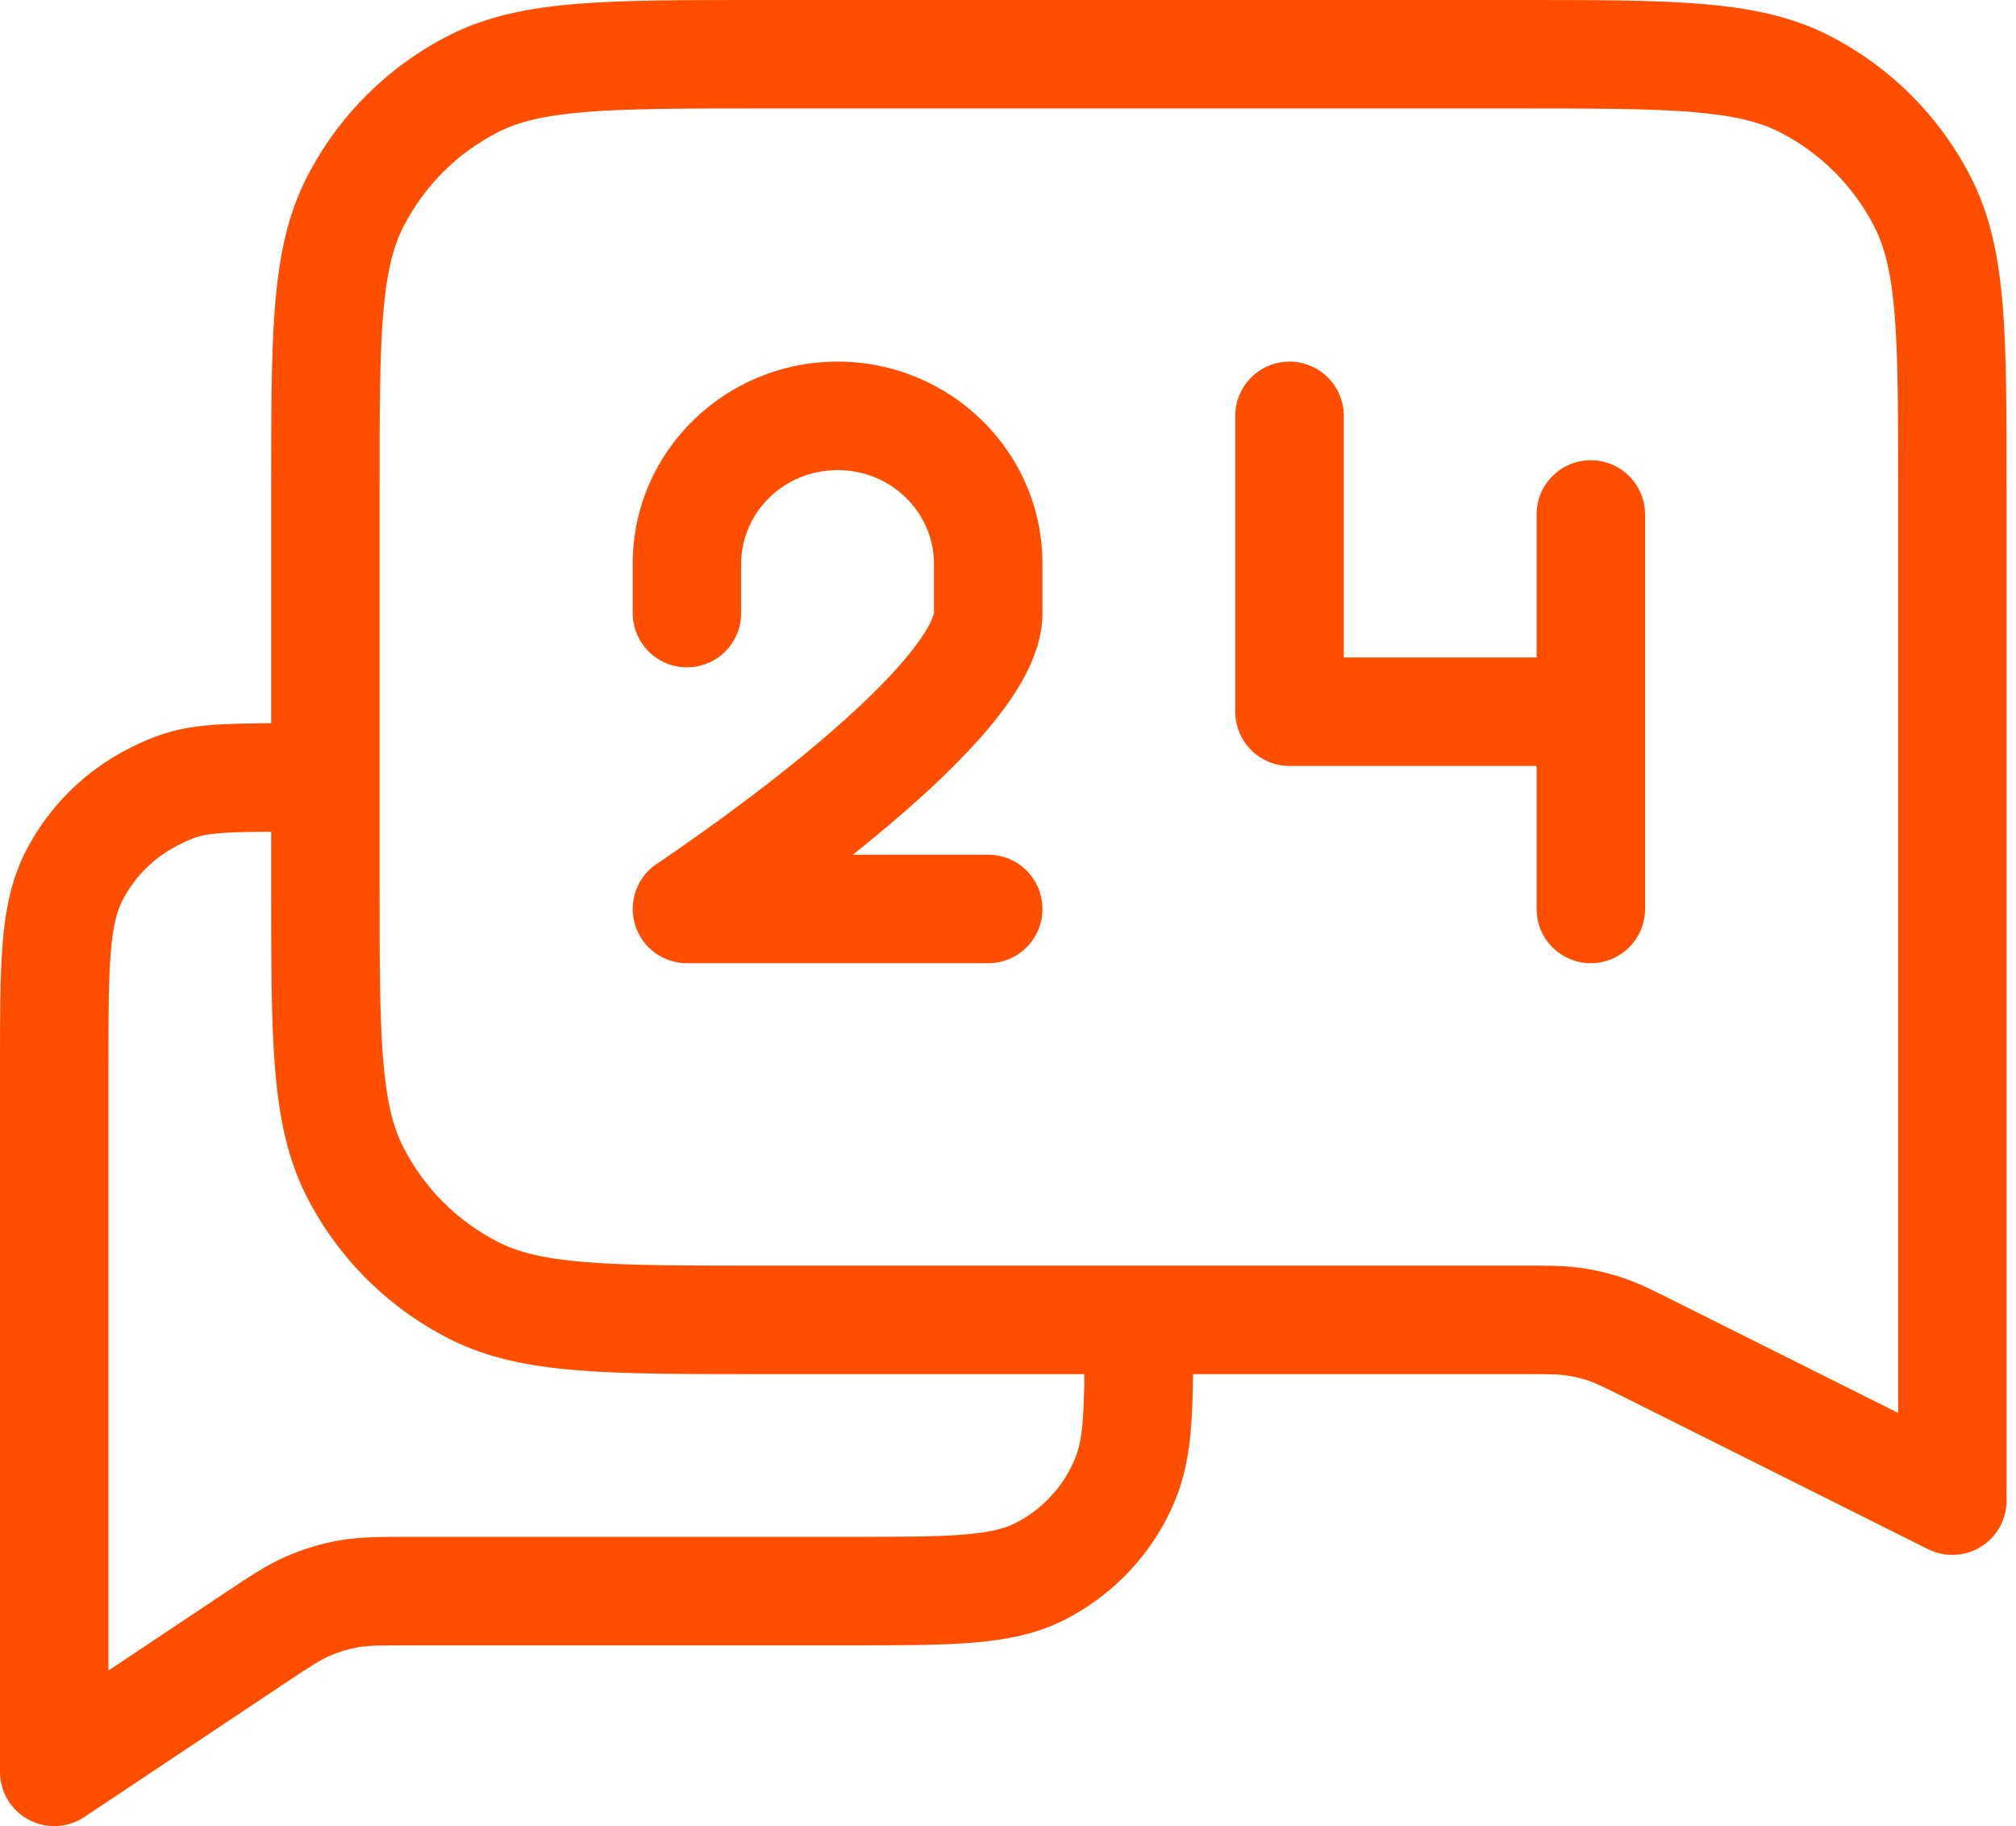 <svg width="53" height="48" viewBox="0 0 53 48" fill="none" xmlns="http://www.w3.org/2000/svg">
<path d="M1.426 46.574H9.98919e-07C9.98919e-07 47.1 0.289 47.583 0.753 47.831C1.217 48.079 1.779 48.052 2.217 47.761L1.426 46.574ZM31.366 34.693V33.267H28.515V34.693H31.366ZM8.092 21.861H9.518V19.01H8.092V21.861ZM51.327 39.446L50.689 40.721C51.131 40.942 51.656 40.918 52.076 40.658C52.496 40.398 52.752 39.94 52.752 39.446H51.327ZM43.248 13.523C43.248 12.736 42.609 12.097 41.822 12.097C41.034 12.097 40.396 12.736 40.396 13.523H43.248ZM40.396 23.892C40.396 24.679 41.034 25.318 41.822 25.318C42.609 25.318 43.248 24.679 43.248 23.892H40.396ZM16.634 16.115C16.634 16.903 17.272 17.541 18.059 17.541C18.847 17.541 19.485 16.903 19.485 16.115H16.634ZM18.059 23.892L17.264 22.709C16.744 23.058 16.513 23.707 16.696 24.308C16.878 24.908 17.432 25.318 18.059 25.318V23.892ZM25.98 25.318C26.768 25.318 27.406 24.679 27.406 23.892C27.406 23.105 26.768 22.466 25.98 22.466V25.318ZM35.327 10.931C35.327 10.143 34.688 9.505 33.901 9.505C33.114 9.505 32.475 10.143 32.475 10.931H35.327ZM33.901 18.707H32.475C32.475 19.495 33.114 20.133 33.901 20.133V18.707ZM10.857 43.248H22.337V40.396H10.857V43.248ZM2.217 47.761L7.43 44.285L5.848 41.913L0.635 45.388L2.217 47.761ZM10.857 40.396C10.05 40.396 9.476 40.391 8.909 40.492L9.41 43.299C9.671 43.253 9.952 43.248 10.857 43.248V40.396ZM7.43 44.285C8.183 43.783 8.419 43.632 8.662 43.526L7.522 40.912C6.994 41.142 6.519 41.465 5.848 41.913L7.43 44.285ZM8.909 40.492C8.432 40.577 7.966 40.718 7.522 40.912L8.662 43.526C8.902 43.421 9.153 43.345 9.41 43.299L8.909 40.492ZM28.515 34.693C28.515 37.482 28.48 37.935 28.152 38.58L30.693 39.874C31.401 38.485 31.366 37.228 31.366 34.693H28.515ZM22.337 43.248C23.644 43.248 24.71 43.249 25.574 43.178C26.455 43.106 27.25 42.953 27.993 42.574L26.698 40.033C26.425 40.173 26.046 40.279 25.342 40.336C24.621 40.395 23.691 40.396 22.337 40.396V43.248ZM28.152 38.58C27.833 39.206 27.324 39.715 26.698 40.033L27.993 42.574C29.155 41.982 30.101 41.037 30.693 39.874L28.152 38.58ZM8.092 19.01C6.805 19.01 5.936 19.007 5.275 19.084C4.505 19.174 3.988 19.37 3.373 19.683L4.668 22.224C5.07 22.019 5.258 21.957 5.604 21.917C6.059 21.864 6.717 21.861 8.092 21.861V19.01ZM2.851 28.04C2.851 26.685 2.853 25.755 2.912 25.034C2.969 24.33 3.075 23.952 3.214 23.678L0.673 22.383C0.295 23.126 0.141 23.922 0.069 24.802C-0.001 25.666 9.98919e-07 26.732 9.98919e-07 28.04H2.851ZM3.373 19.683C2.211 20.276 1.266 21.221 0.673 22.383L3.214 23.678C3.533 23.052 4.042 22.543 4.668 22.224L3.373 19.683ZM9.98919e-07 28.04V46.574H2.851V28.04H9.98919e-07ZM19.96 2.851H39.921V4.97203e-07H19.96V2.851ZM9.98 23.287V12.832H7.129V23.287H9.98ZM40.027 33.267H19.96V36.119H40.027V33.267ZM51.964 38.17L44.065 34.221L42.79 36.771L50.689 40.721L51.964 38.17ZM40.027 36.119C40.734 36.119 40.954 36.122 41.161 36.151L41.556 33.327C41.108 33.264 40.658 33.267 40.027 33.267V36.119ZM44.065 34.221C43.5 33.938 43.099 33.734 42.67 33.59L41.761 36.292C41.959 36.359 42.157 36.455 42.79 36.771L44.065 34.221ZM41.161 36.151C41.365 36.179 41.566 36.227 41.761 36.292L42.67 33.59C42.308 33.468 41.935 33.38 41.556 33.327L41.161 36.151ZM7.129 23.287C7.129 25.26 7.128 26.825 7.231 28.085C7.335 29.362 7.553 30.451 8.061 31.448L10.602 30.153C10.333 29.625 10.162 28.954 10.073 27.853C9.981 26.736 9.98 25.307 9.98 23.287H7.129ZM19.96 33.267C17.941 33.267 16.512 33.266 15.394 33.175C14.294 33.085 13.622 32.915 13.094 32.646L11.8 35.186C12.796 35.694 13.885 35.913 15.162 36.017C16.422 36.12 17.988 36.119 19.96 36.119V33.267ZM8.061 31.448C8.881 33.058 10.19 34.366 11.8 35.186L13.094 32.646C12.021 32.099 11.149 31.227 10.602 30.153L8.061 31.448ZM39.921 2.851C41.941 2.851 43.37 2.853 44.487 2.944C45.587 3.034 46.259 3.204 46.787 3.473L48.082 0.932C47.085 0.424 45.996 0.206 44.719 0.102C43.459 -0.001 41.893 4.97203e-07 39.921 4.97203e-07V2.851ZM52.752 12.832C52.752 10.859 52.754 9.294 52.651 8.033C52.546 6.757 52.328 5.668 51.82 4.671L49.279 5.965C49.548 6.493 49.719 7.165 49.809 8.266C49.9 9.383 49.901 10.812 49.901 12.832H52.752ZM46.787 3.473C47.86 4.02 48.733 4.892 49.279 5.965L51.82 4.671C51 3.061 49.691 1.753 48.082 0.932L46.787 3.473ZM19.96 4.97203e-07C17.988 4.97203e-07 16.422 -0.001 15.162 0.102C13.885 0.206 12.796 0.424 11.8 0.932L13.094 3.473C13.622 3.204 14.294 3.034 15.394 2.944C16.512 2.853 17.941 2.851 19.96 2.851V4.97203e-07ZM9.98 12.832C9.98 10.812 9.981 9.383 10.073 8.266C10.162 7.165 10.333 6.493 10.602 5.965L8.061 4.671C7.553 5.668 7.335 6.757 7.231 8.033C7.128 9.294 7.129 10.859 7.129 12.832H9.98ZM11.8 0.932C10.19 1.753 8.881 3.061 8.061 4.671L10.602 5.965C11.149 4.892 12.021 4.02 13.094 3.473L11.8 0.932ZM40.396 13.523V18.707H43.248V13.523H40.396ZM40.396 18.707V23.892H43.248V18.707H40.396ZM19.485 16.115V14.819H16.634V16.115H19.485ZM24.554 14.819V16.115H27.406V14.819H24.554ZM22.02 12.357C23.445 12.357 24.554 13.483 24.554 14.819H27.406C27.406 11.86 24.97 9.505 22.02 9.505V12.357ZM22.02 9.505C19.07 9.505 16.634 11.86 16.634 14.819H19.485C19.485 13.483 20.595 12.357 22.02 12.357V9.505ZM24.554 16.115C24.554 16.086 24.558 16.178 24.429 16.424C24.306 16.657 24.107 16.948 23.822 17.289C23.252 17.972 22.449 18.732 21.563 19.483C19.798 20.979 17.87 22.302 17.264 22.709L18.855 25.075C19.488 24.649 21.52 23.257 23.406 21.658C24.346 20.862 25.29 19.98 26.012 19.116C26.372 18.683 26.705 18.223 26.952 17.752C27.193 17.295 27.406 16.73 27.406 16.115H24.554ZM18.059 25.318H25.98V22.466H18.059V25.318ZM32.475 10.931V18.707H35.327V10.931H32.475ZM33.901 20.133H41.822V17.282H33.901V20.133ZM49.901 12.832V39.446H52.752V12.832H49.901Z" fill="#FF4E00"/>
</svg>
